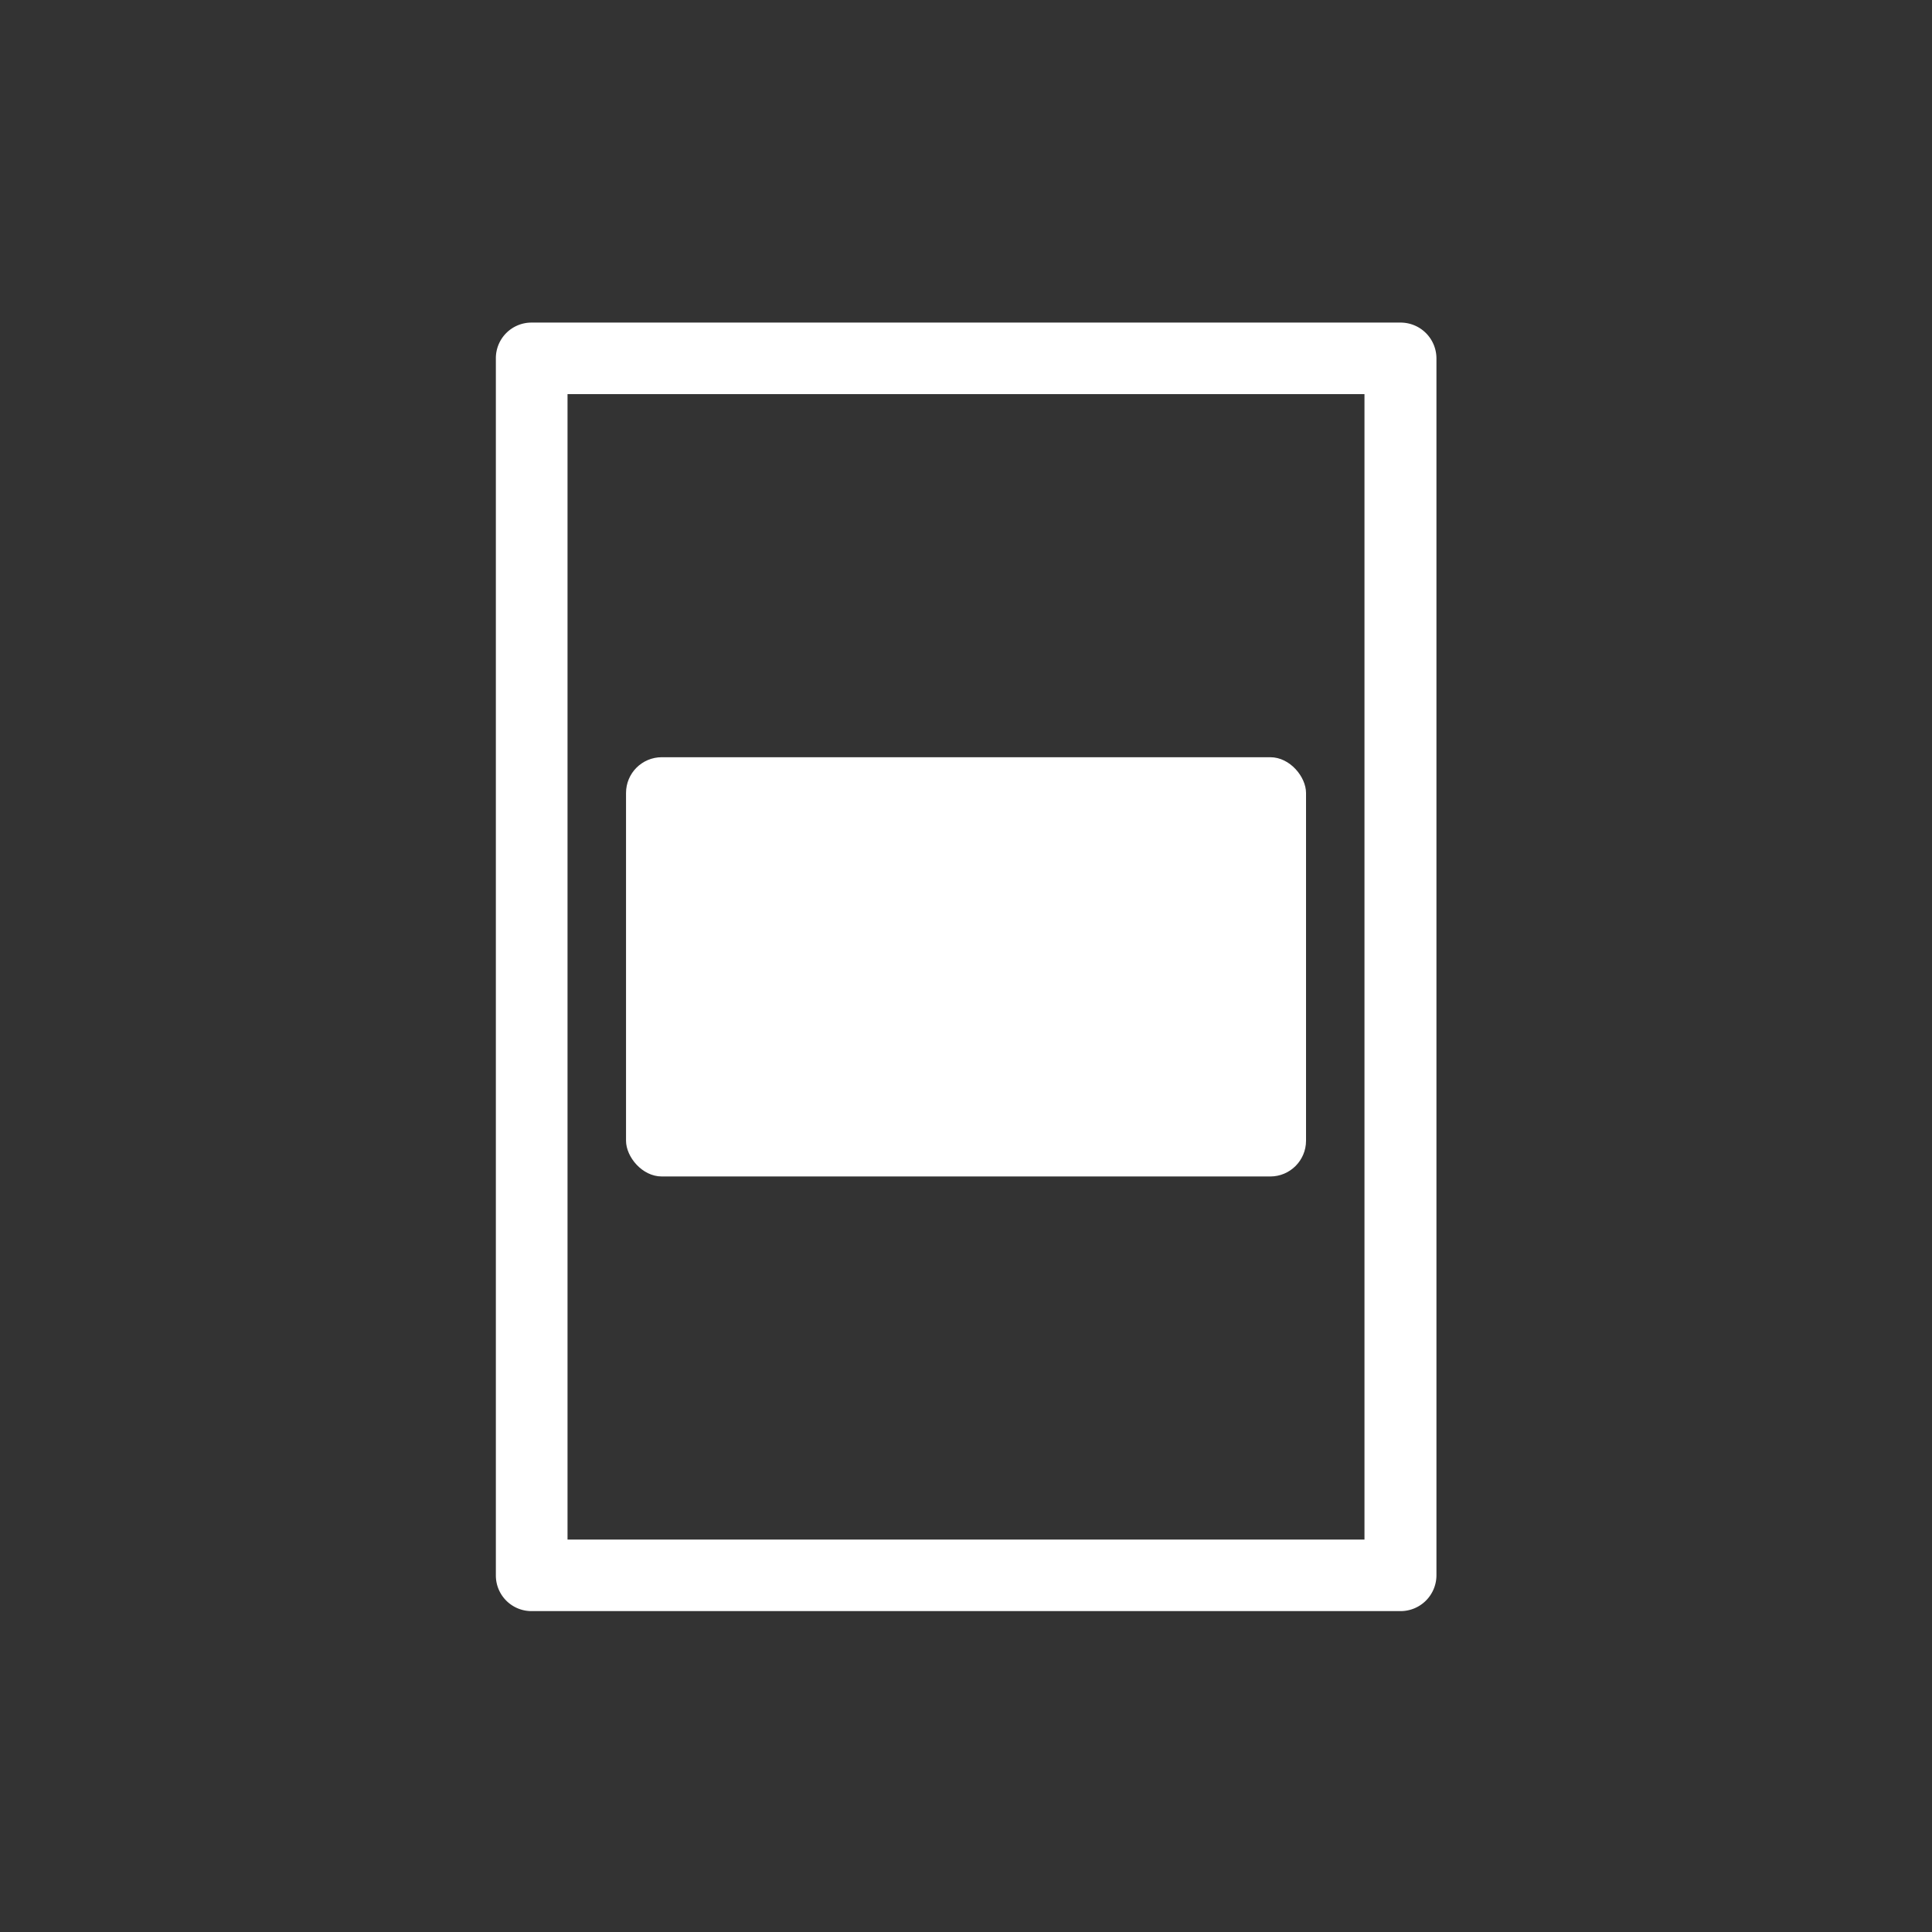 <svg id="katman_1" data-name="katman 1" xmlns="http://www.w3.org/2000/svg" viewBox="0 0 320 320"><rect x="0" y="0" width="320" height="320" fill="#333333" stroke="none"/><defs><style>.cls-1{fill:#fff;}</style></defs><path class="cls-1" d="M232,53.43H88.05a5.9,5.9,0,0,0-5.92,5.93V260.93a5.9,5.9,0,0,0,5.92,5.92H232a5.94,5.94,0,0,0,5.92-5.92V59.36A5.94,5.94,0,0,0,232,53.43ZM226,255H94V65.28H226Z"/><rect class="cls-1" x="103.69" y="125.42" width="112.63" height="69.44" rx="5.92"/></svg>